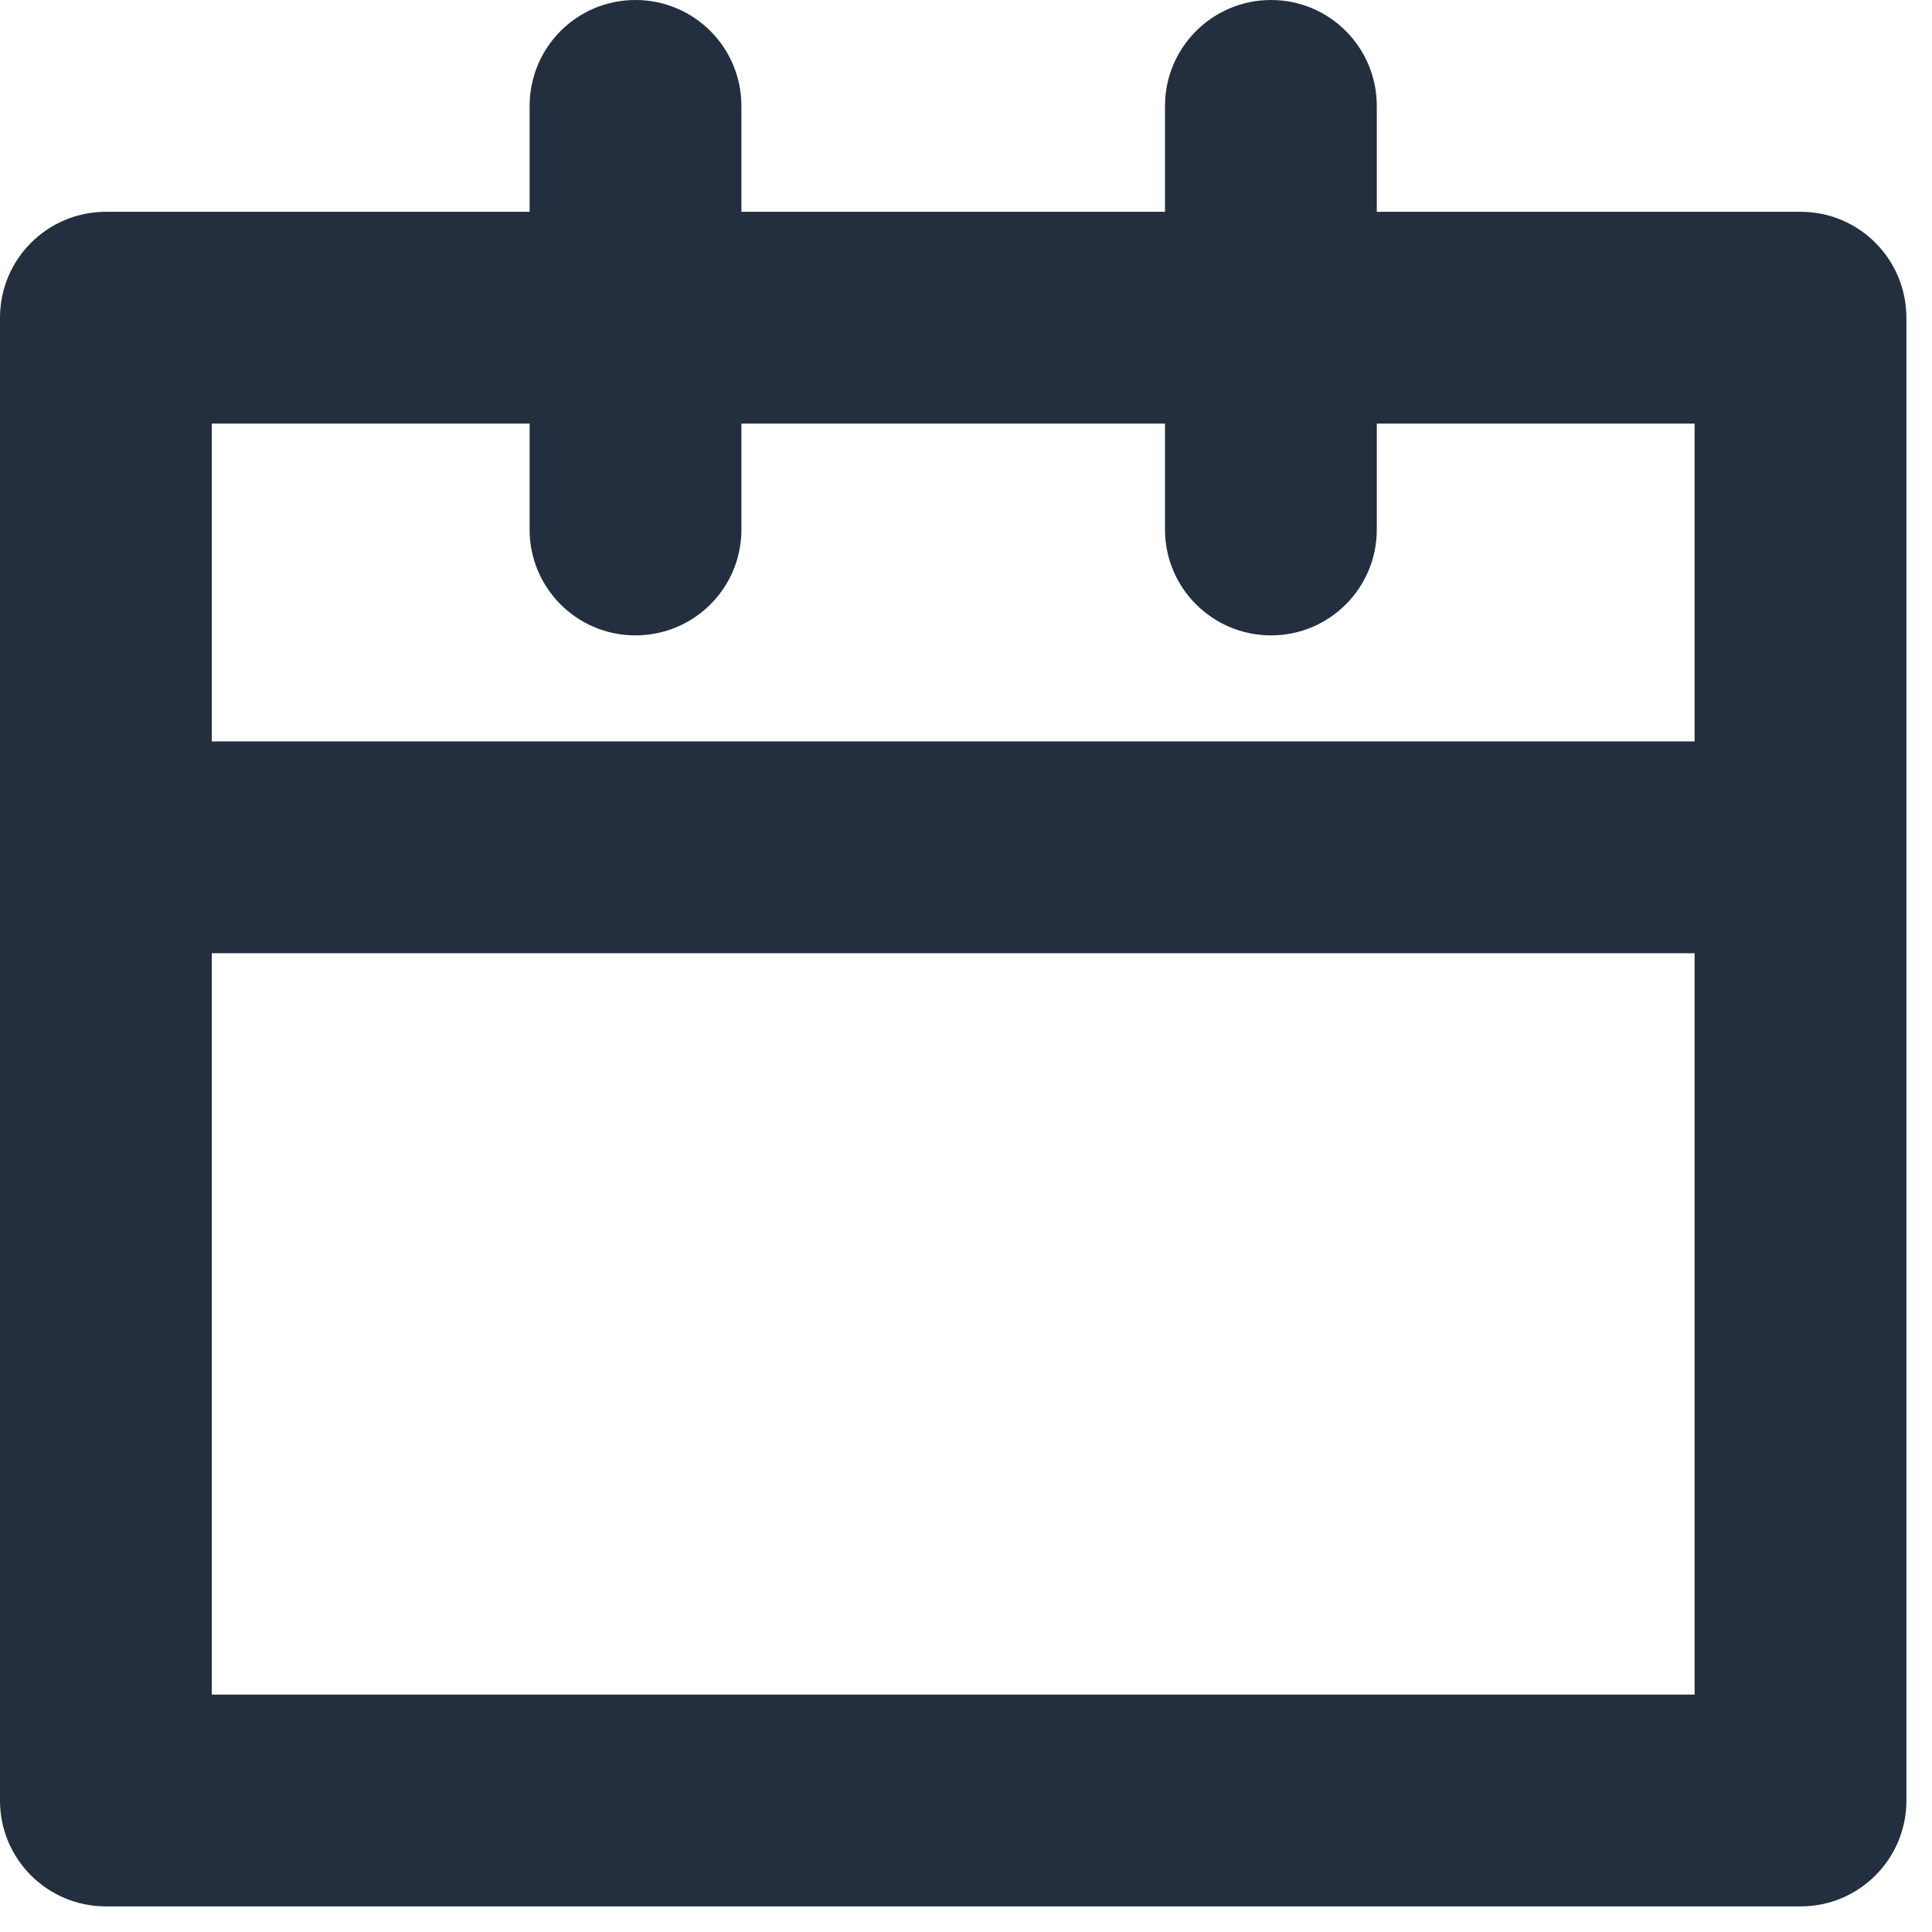 <?xml version="1.0" encoding="utf-8"?>
<svg xmlns="http://www.w3.org/2000/svg" fill="none" height="100%" overflow="visible" preserveAspectRatio="none" style="display: block;" viewBox="0 0 8 8" width="100%">
<path clip-rule="evenodd" d="M2.631 0C2.874 0 3.07 0.196 3.07 0.439V0.877H4.824V0.439C4.824 0.196 5.021 0 5.263 0C5.505 0 5.701 0.196 5.701 0.439V0.877H7.456C7.698 0.877 7.894 1.073 7.894 1.316V7.456C7.894 7.698 7.698 7.894 7.456 7.894H0.439C0.196 7.894 0 7.698 0 7.456V1.316C0 1.073 0.196 0.877 0.439 0.877H2.193V0.439C2.193 0.196 2.389 0 2.631 0ZM4.824 1.754V2.193C4.824 2.435 5.021 2.631 5.263 2.631C5.505 2.631 5.701 2.435 5.701 2.193V1.754H7.017V3.07H0.877V1.754H2.193V2.193C2.193 2.435 2.389 2.631 2.631 2.631C2.874 2.631 3.07 2.435 3.07 2.193V1.754H4.824ZM0.877 3.947H7.017V7.017H0.877V3.947Z" fill="#232F3E" fill-rule="evenodd" id="Icon"/>
</svg>